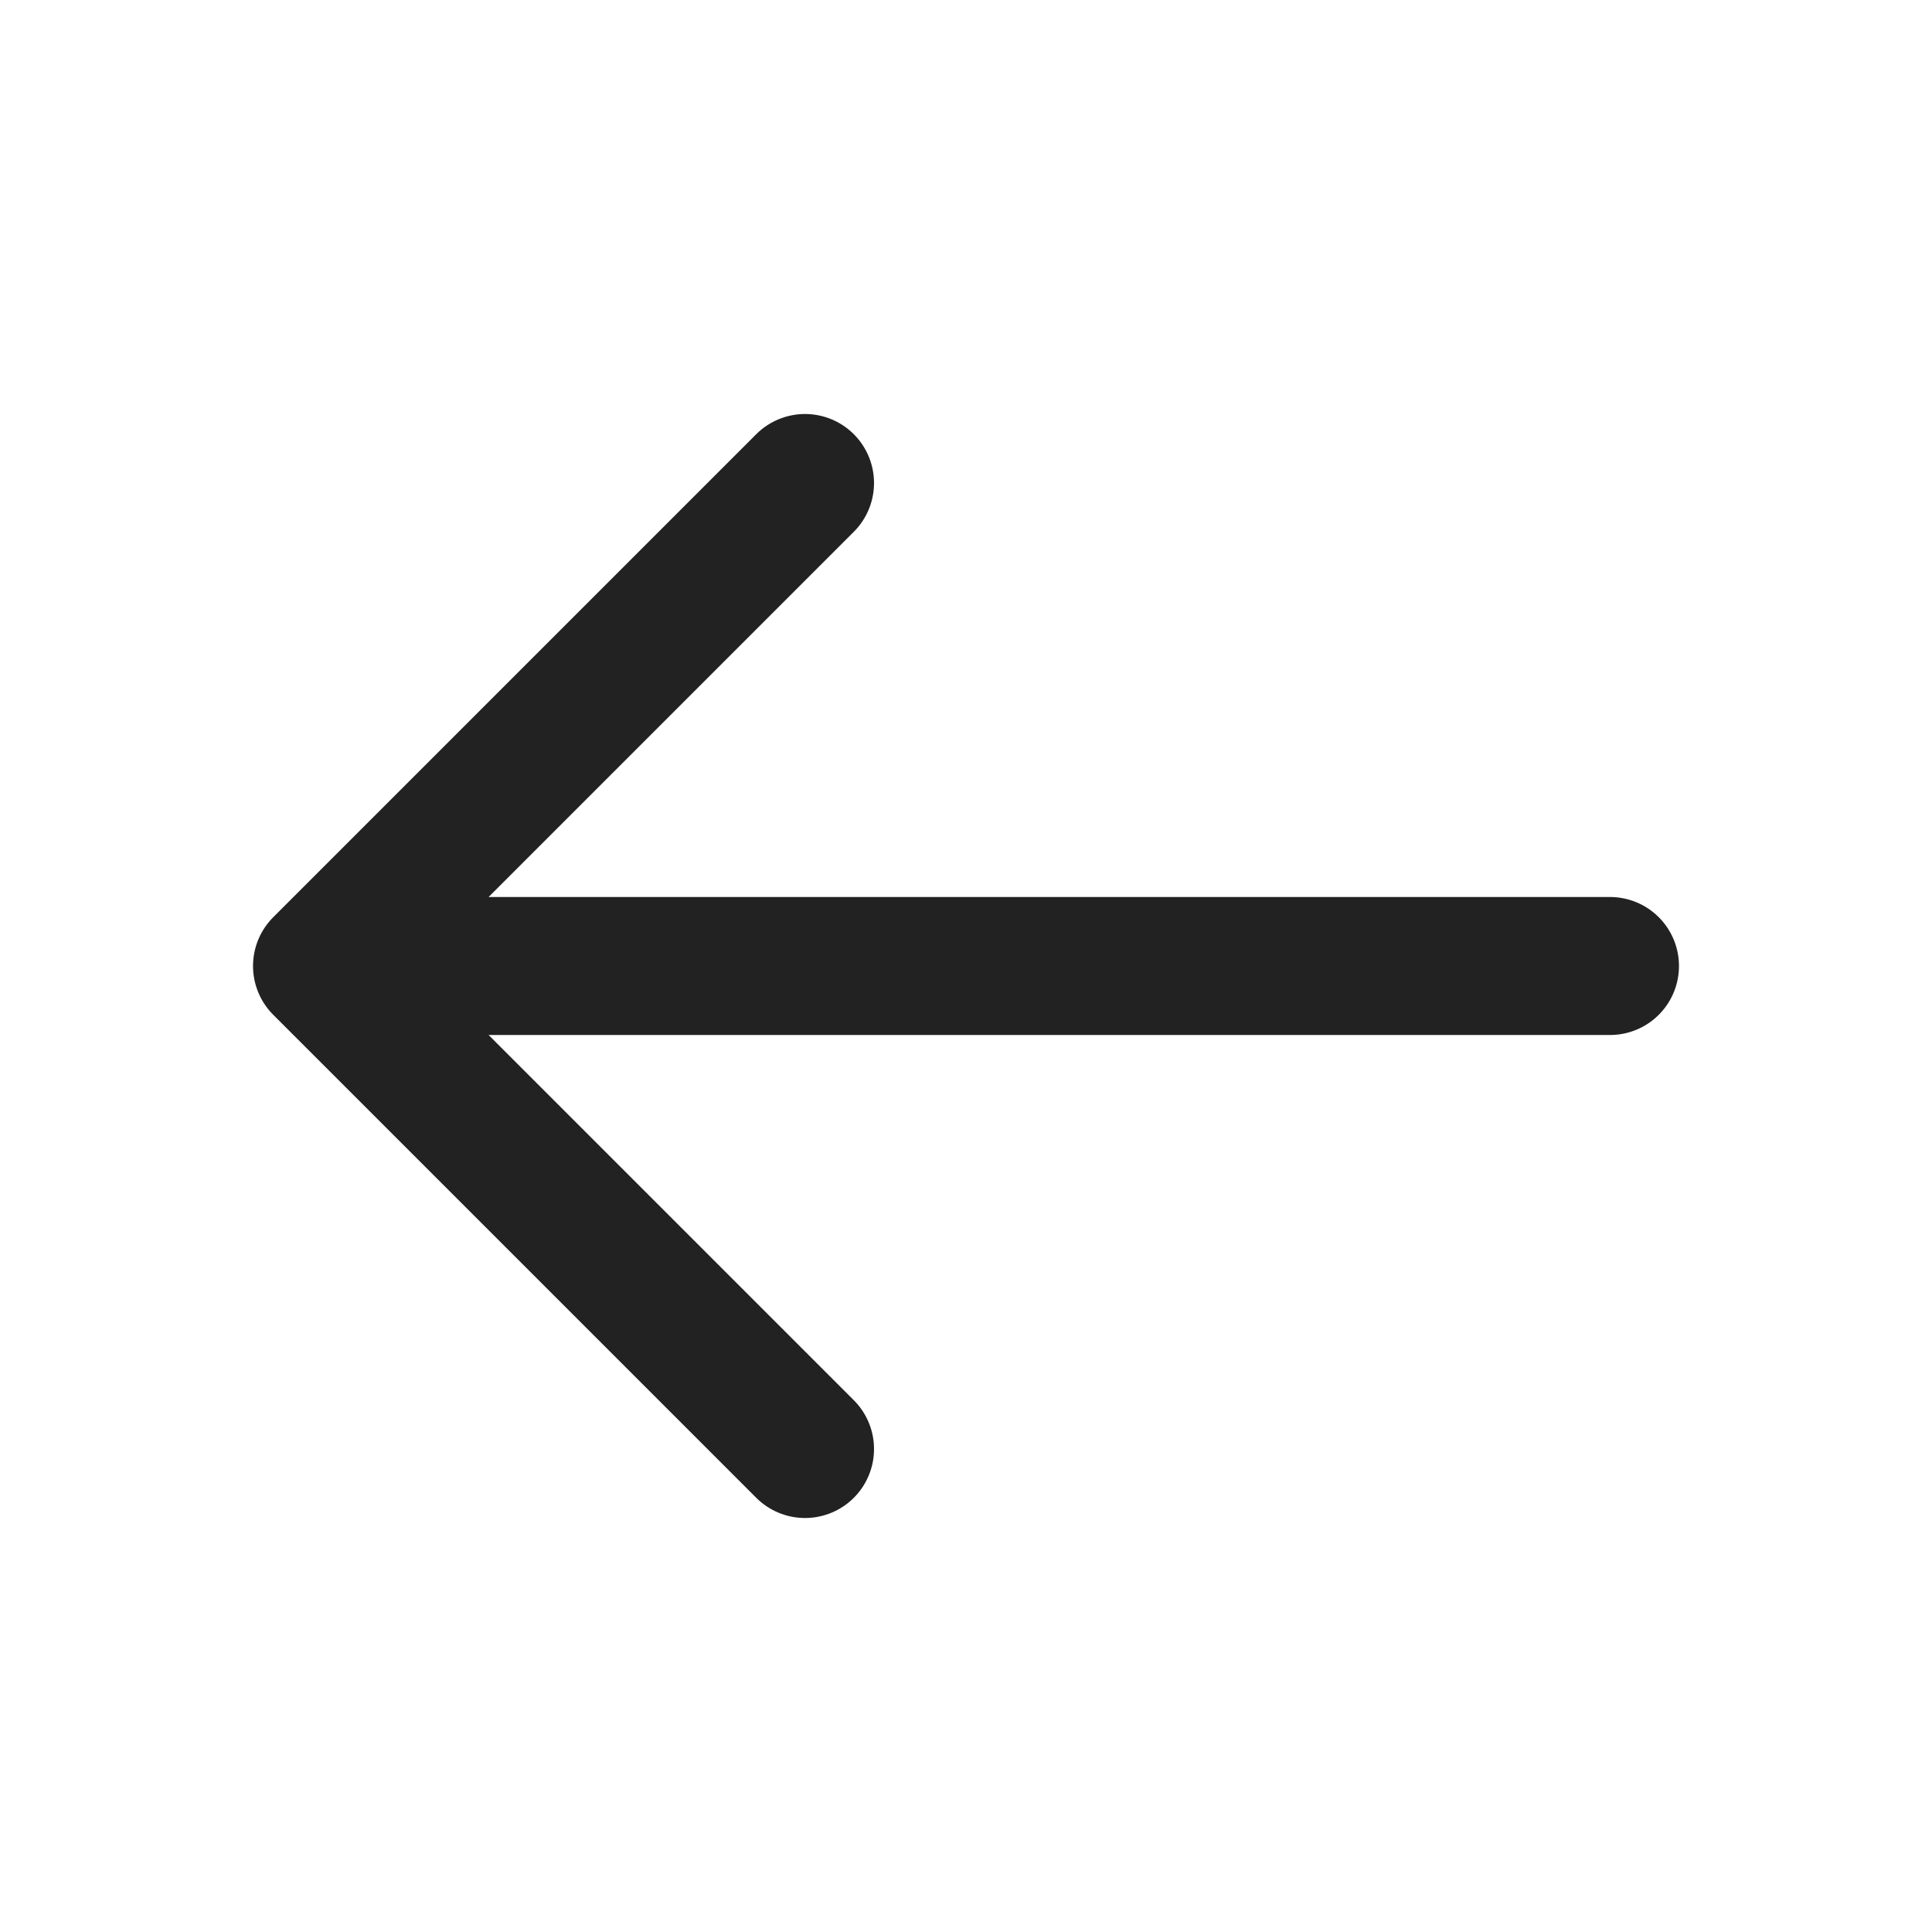 <svg width="28" height="28" viewBox="0 0 28 28" fill="none" xmlns="http://www.w3.org/2000/svg">
<path d="M23.333 14H4.667M4.667 14L11.667 7M4.667 14L11.667 21" stroke="#222222" stroke-width="2" stroke-linecap="round" stroke-linejoin="round"/>
</svg>
